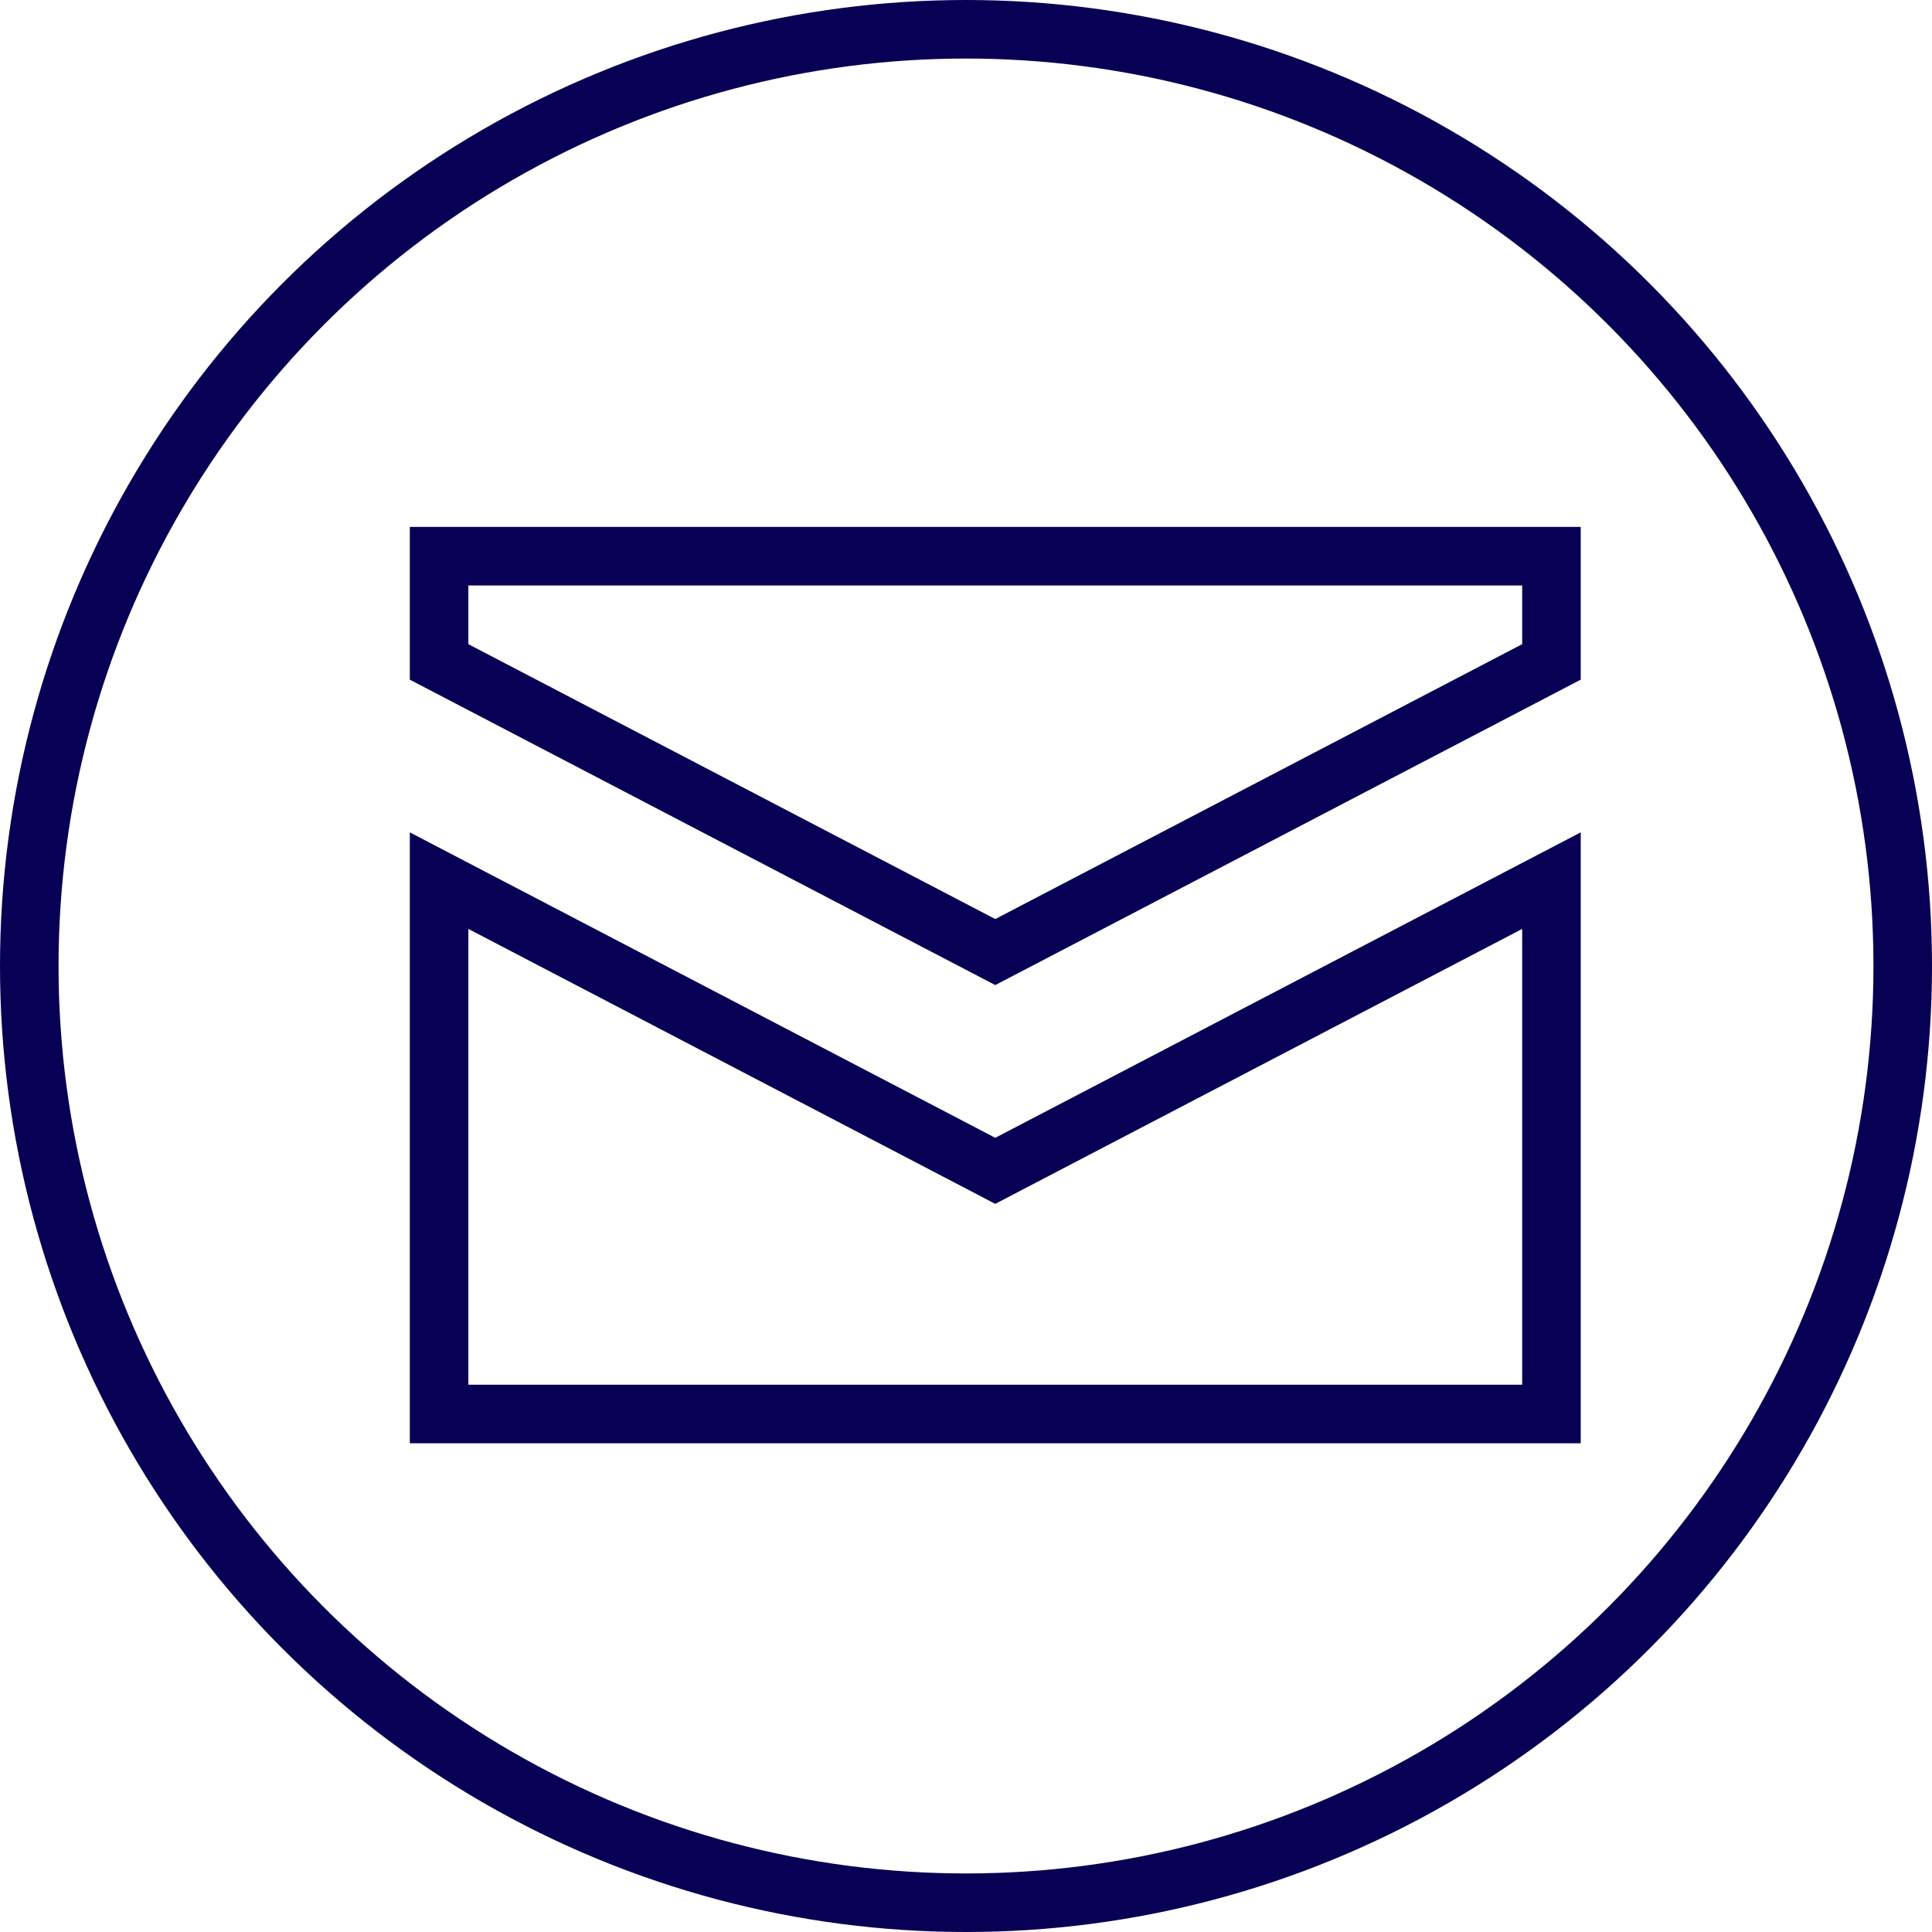 <svg width="33" height="33" viewBox="0 0 33 33" fill="none" xmlns="http://www.w3.org/2000/svg">
<circle cx="16.5" cy="16.5" r="16" stroke="#080054"/>
<path d="M16.769 19.878L17 19.999L17.231 19.878L26.5 15.042V24.152H7.5V15.042L16.769 19.878ZM17 16.262L7.5 11.306V9.5H26.5V11.306L17 16.262Z" stroke="#080054"/>
</svg>
